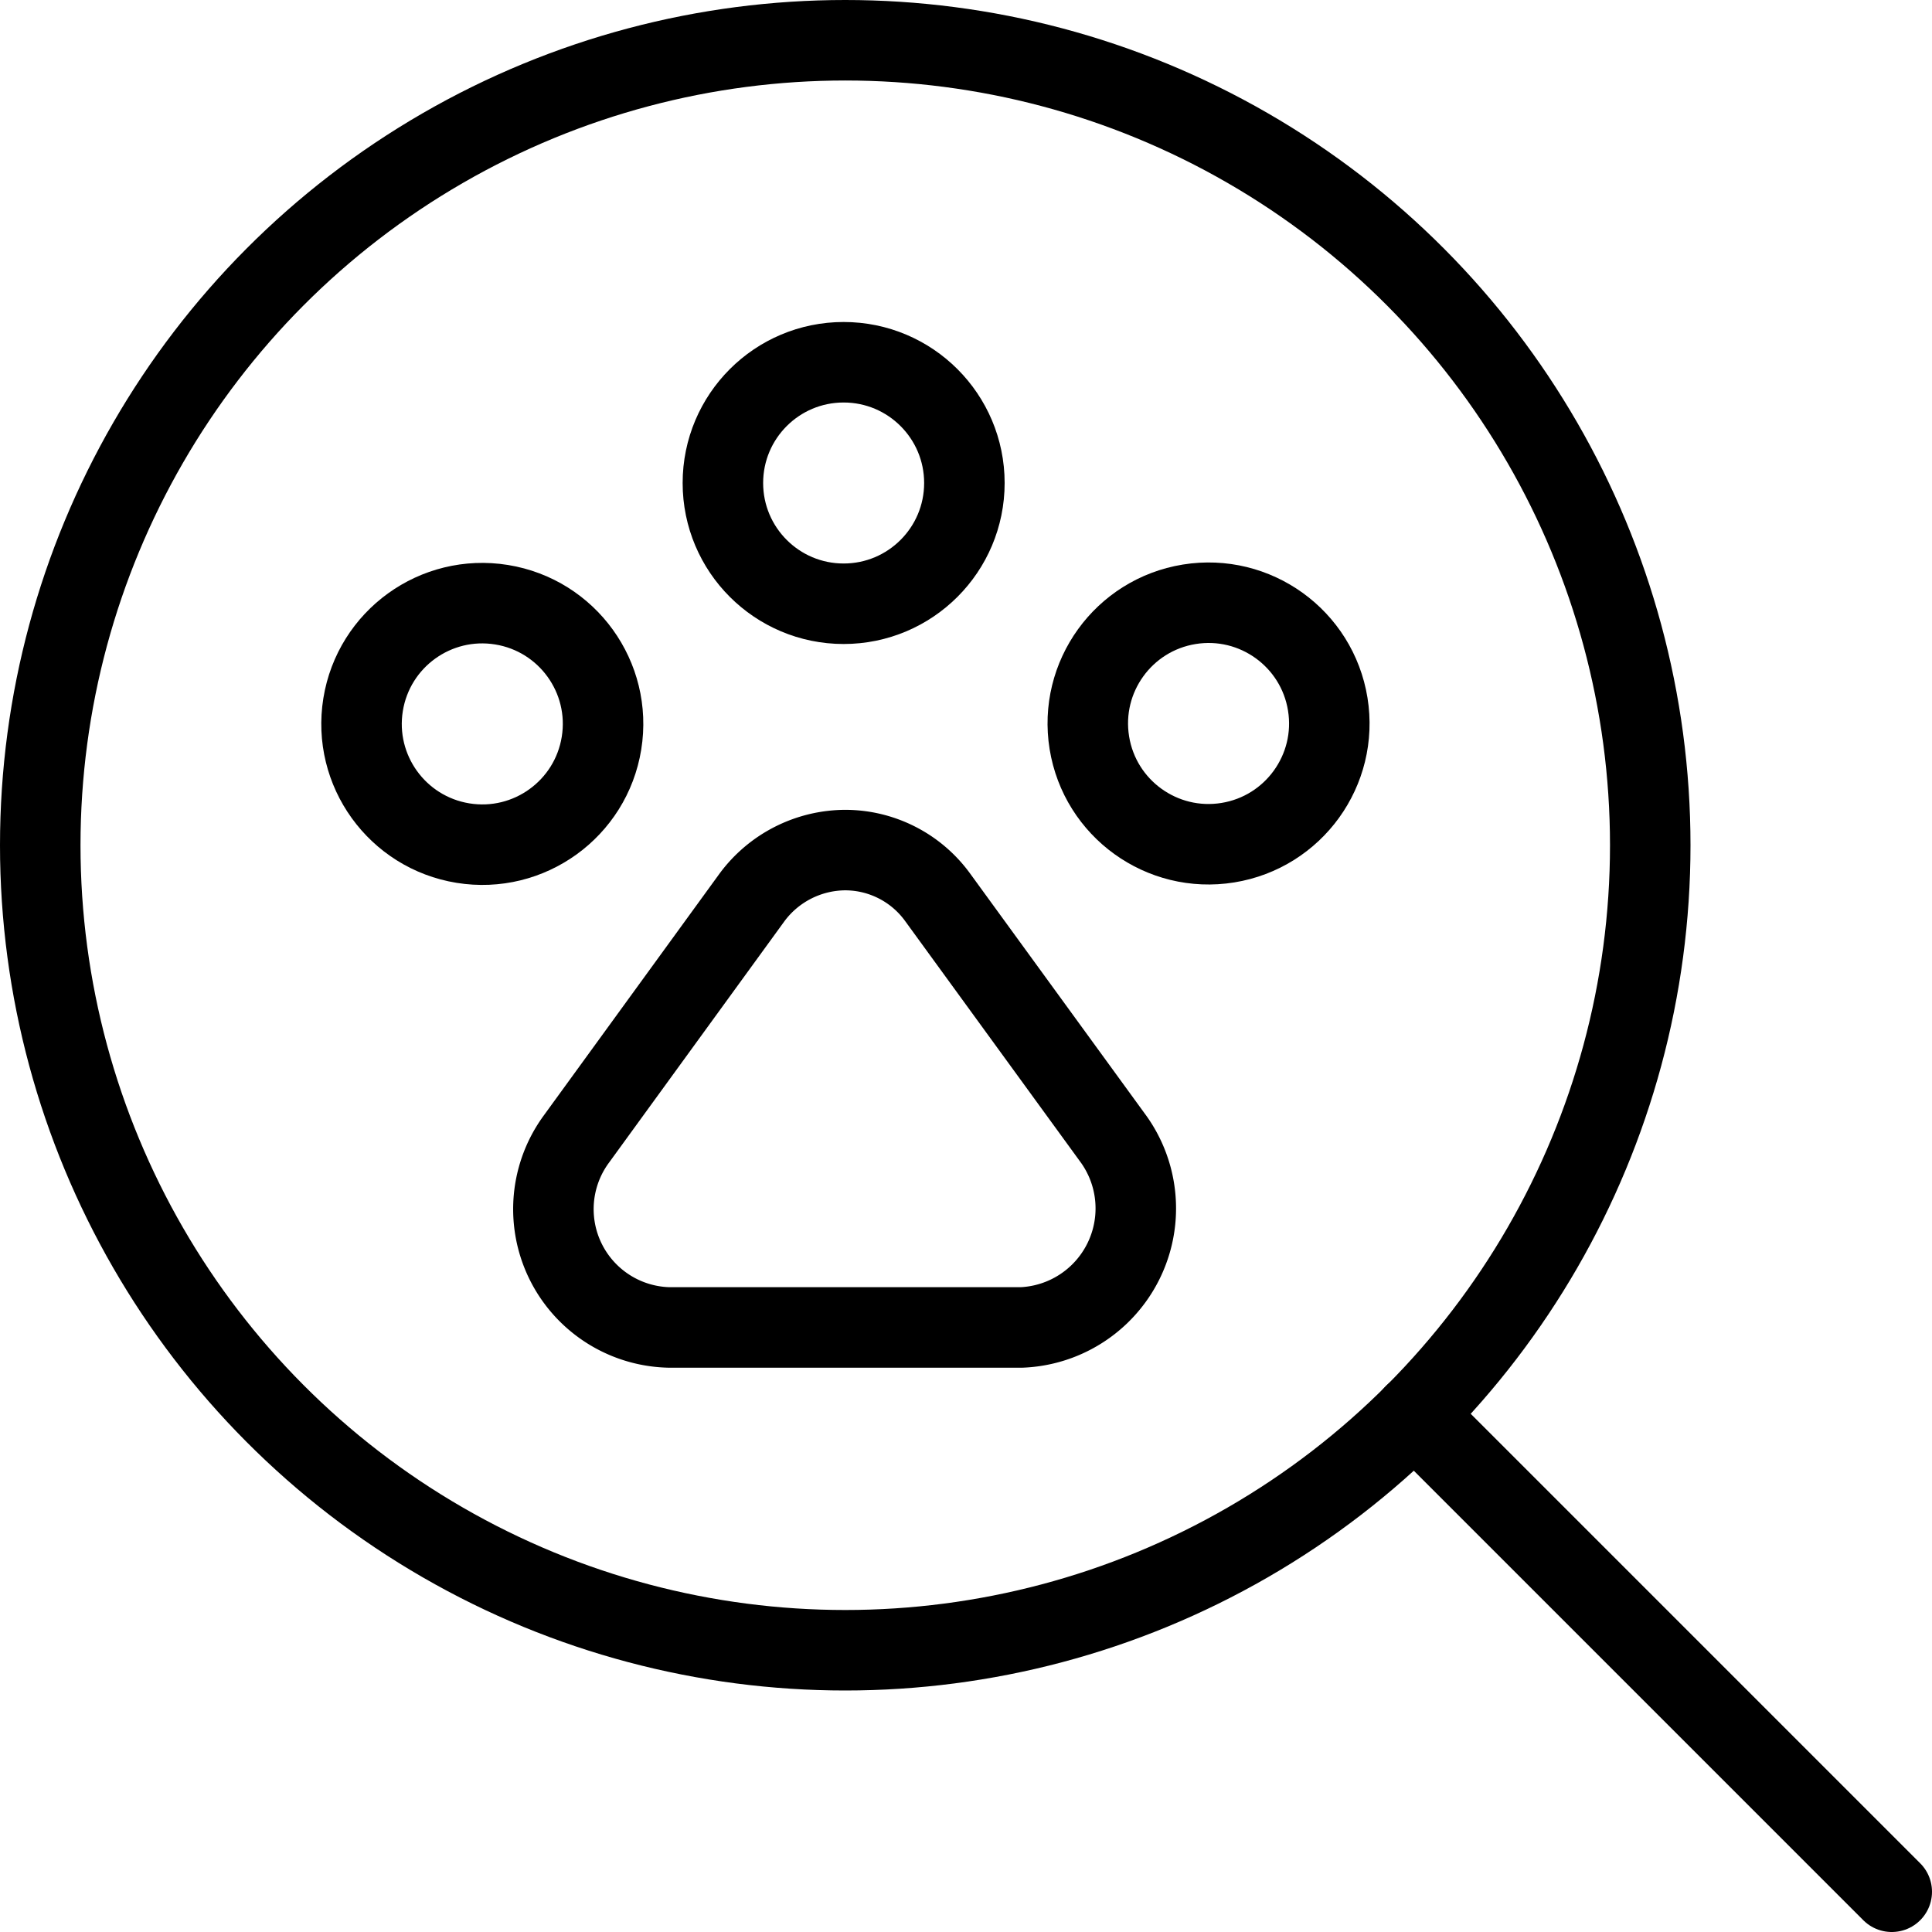 <svg xmlns="http://www.w3.org/2000/svg" viewBox="0 0 24 24">
  
<g transform="matrix(1,0,0,1,0,0)"><g>
    <circle cx="10.5" cy="10.5" r="10" style="fill: none;stroke: #000000;stroke-linecap: round;stroke-linejoin: round"></circle>
    <line x1="17.57" y1="17.57" x2="23.5" y2="23.5" style="fill: none;stroke: #000000;stroke-linecap: round;stroke-linejoin: round"></line>
    <path d="M11.65,11.15a1.42,1.42,0,0,0-1.15-.59,1.45,1.45,0,0,0-1.16.59l-2.18,3a1.47,1.47,0,0,0,1.15,2.34h4.38a1.48,1.48,0,0,0,1.15-2.33Z" style="fill: none;stroke: #000000;stroke-linecap: round;stroke-linejoin: round"></path>
    <circle cx="5.99" cy="8.99" r="1.5" transform="translate(-3.84 13.47) rotate(-80.81)" style="fill: none;stroke: #000000;stroke-linecap: round;stroke-linejoin: round"></circle>
    <circle cx="10.48" cy="6" r="1.5" style="fill: none;stroke: #000000;stroke-linecap: round;stroke-linejoin: round"></circle>
    <circle cx="15.01" cy="8.99" r="1.5" transform="translate(-1.24 2.51) rotate(-9.19)" style="fill: none;stroke: #000000;stroke-linecap: round;stroke-linejoin: round"></circle>
  </g></g></svg>